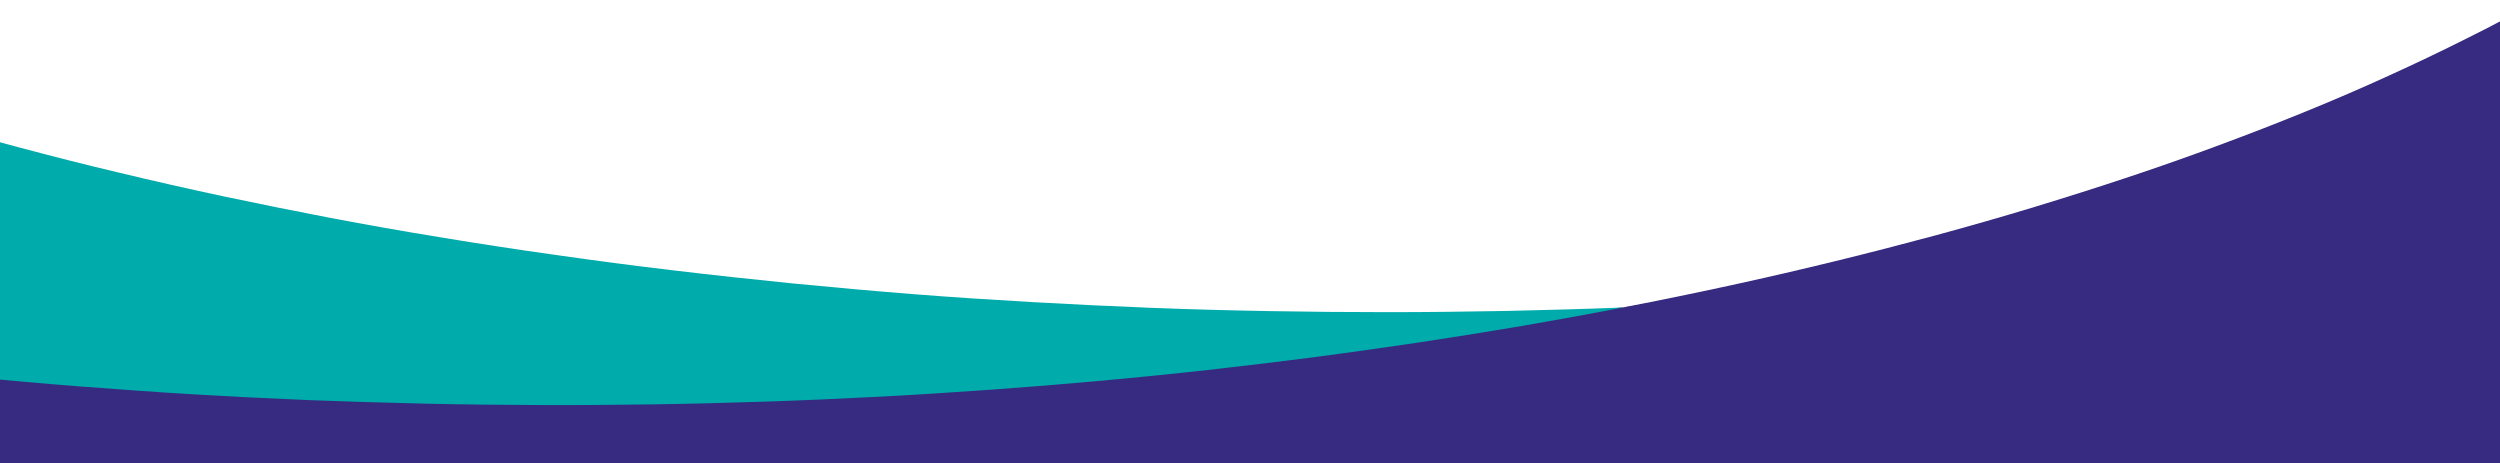 <?xml version="1.0" encoding="utf-8"?>
<!-- Generator: Adobe Illustrator 26.0.1, SVG Export Plug-In . SVG Version: 6.00 Build 0)  -->
<svg version="1.1" id="Layer_1" xmlns="http://www.w3.org/2000/svg" xmlns:xlink="http://www.w3.org/1999/xlink" x="0px" y="0px"
	 viewBox="0 0 1440 266.8" style="enable-background:new 0 0 1440 266.8;" xml:space="preserve">
<style type="text/css">
	.st0{fill:#362B80;}
	.st1{clip-path:url(#SVGID_00000080924769204211795270000006408550231849416097_);}
	.st2{fill:#00ABAC;}
</style>
<g id="Component_343_2" transform="translate(0 596.808)">
	<g>
		<polygon class="st0" points="1440.3,-327 0,-327 0,-442.9 835.8,-409.3 935.9,-419.9 1440.3,-493.4 		"/>
		<g>
			<g>
				<defs>
					<polyline id="SVGID_1_" points="1440,-596 1440,-327.9 0,-327.9 0,-596 					"/>
				</defs>
				<clipPath id="SVGID_00000114789924320216377220000016977235765846797232_">
					<use xlink:href="#SVGID_1_"  style="overflow:visible;"/>
				</clipPath>
				<g id="Mask_Group_11-2" style="clip-path:url(#SVGID_00000114789924320216377220000016977235765846797232_);">
					<path id="Subtraction_5-2" class="st2" d="M181.7-1455.4L181.7-1455.4c-20.8,4-41.6,8.3-61.8,12.7s-40.5,9.1-60.1,13.9
						c-19.7,4.8-39.3,9.9-58.3,15c-19.1,5.2-38,10.6-56.4,16.2s-36.7,11.4-54.4,17.3s-35.3,12.1-52.2,18.4
						c-17,6.3-33.8,12.8-49.9,19.4c-16.2,6.6-32.2,13.5-47.5,20.5c-15.4,7-30.5,14.2-45,21.5s-28.8,14.9-42.3,22.5
						c-13.6,7.6-26.9,15.5-39.5,23.4c-12.7,8-25,16.2-36.6,24.4c-11.7,8.3-23,16.8-33.6,25.3c-10.7,8.6-20.9,17.4-30.4,26.2
						c-9.6,8.9-18.7,17.9-27.1,27c-8.5,9.1-16.5,18.5-23.7,27.8c-7,9-13.4,18.1-19.2,27.1c-5.6,8.8-10.8,17.9-15.5,27.2
						c-4.5,8.8-8.4,17.9-11.9,27.2c-3.3,8.9-6.1,18-8.3,27.2c-2.2,8.9-3.8,18-4.8,27.1c-2,17.9-1.8,36,0.7,53.8
						c1.3,9,3,17.9,5.4,26.6c2.4,8.9,5.3,17.8,8.6,26.4c3.5,8.9,7.5,17.6,11.9,26.1c4.5,8.6,9.5,17.3,15,25.8s11.6,17,18.1,25.4
						c6.5,8.3,13.6,16.7,21.2,25c7.5,8.2,15.7,16.4,24.2,24.5s17.6,16.1,27.1,24s19.6,15.8,30,23.5s21.5,15.4,32.8,22.9
						s23.3,15,35.6,22.2c12.2,7.3,25.1,14.5,38.3,21.6c13.2,7,26.9,14.1,40.9,20.8c14,6.8,28.6,13.6,43.5,20.1s30.4,13,46,19.3
						c15.7,6.3,32,12.5,48.5,18.4c16.5,6,33.6,11.9,50.9,17.5c17.3,5.7,35.2,11.3,53.2,16.6c18.1,5.4,36.8,10.6,55.5,15.6
						c18.8,5,38.3,10,57.8,14.6c19.6,4.7,39.8,9.3,59.9,13.6c20.3,4.3,41.2,8.5,62,12.5c21,4,42.6,7.8,64.1,11.3
						c21.7,3.6,43.9,7,66.1,10.1c22.3,3.2,45.2,6.2,68,8.9c22.6,2.7,45.7,5.2,68.6,7.5c22.7,2.2,45.8,4.3,68.7,6.1
						c22.7,1.8,45.9,3.3,68.7,4.6c22.7,1.3,45.8,2.4,68.7,3.3c22.7,0.9,45.7,1.5,68.5,1.9c22.6,0.4,45.6,0.6,68.2,0.6
						c22.5,0,45.3-0.3,67.8-0.7c22.4-0.5,45-1.1,67.3-2c-19.1,3.7-38.6,7.2-58.1,10.6c-19.5,3.3-39.5,6.5-59.3,9.5
						c-19.9,3-40.2,5.8-60.4,8.5c-20.3,2.6-40.9,5.1-61.5,7.4s-41.6,4.4-62.4,6.3c-20.9,1.9-42.1,3.6-63.2,5.1
						c-21.1,1.5-42.6,2.9-63.9,4c-21.4,1.1-43.1,2.1-64.6,2.8c-21.6,0.7-43.5,1.3-65.1,1.6c-21.7,0.3-43.8,0.5-65.5,0.4
						c-21.9-0.1-44-0.3-65.9-0.8c-22-0.5-44.2-1.2-66.1-2c-22-0.9-44.3-2-66.3-3.3c-22.1-1.3-44.4-2.9-66.3-4.6
						c-22.1-1.7-44.4-3.7-66.3-5.9c-22.1-2.2-44.3-4.6-66.2-7.2c-22.8-2.7-45.7-5.7-68-8.9c-22.2-3.1-44.4-6.6-66.1-10.1
						c-21.5-3.5-43.1-7.4-64.1-11.3c-20.9-3.9-41.7-8.1-62-12.5c-20.2-4.3-40.3-8.9-59.9-13.6c-19.5-4.7-38.9-9.6-57.8-14.6
						c-18.7-5-37.4-10.3-55.5-15.6c-18-5.3-35.9-10.9-53.2-16.6c-17.2-5.7-34.4-11.6-50.9-17.5c-16.5-6-32.8-12.2-48.5-18.4
						c-15.7-6.3-31.1-12.7-46-19.3c-14.8-6.5-29.5-13.3-43.5-20.1s-27.7-13.8-40.9-20.8c-13.1-7-26-14.3-38.3-21.6
						c-12.2-7.3-24.2-14.7-35.6-22.2s-22.4-15.2-32.8-22.9c-10.4-7.7-20.5-15.6-30-23.5s-18.6-16-27.1-24s-16.6-16.3-24.2-24.5
						c-7.5-8.2-14.7-16.6-21.2-25s-12.6-16.9-18.1-25.4s-10.6-17.2-15-25.8c-4.4-8.5-8.4-17.2-11.9-26.1c-3.4-8.6-6.3-17.4-8.6-26.4
						c-2.3-8.8-4.1-17.6-5.4-26.6c-2.5-17.8-2.7-35.9-0.7-53.8c1.1-9.1,2.7-18.2,4.8-27.1c2.2-9.2,5-18.3,8.3-27.2
						c3.5-9.3,7.4-18.4,11.9-27.2c4.7-9.3,9.9-18.4,15.5-27.2c5.8-9,12.3-18.2,19.2-27.1c11-14,22.8-27.3,35.3-39.9
						c13.4-13.4,27.6-26.2,42.3-38.1c15.1-12.3,31.5-24.5,48.9-36.3c17.2-11.7,35.8-23.3,55.1-34.4c19.2-11.1,39.7-22,61-32.4
						c21.1-10.4,43.5-20.6,66.5-30.4c22.9-9.7,46.9-19.2,71.6-28.2c24.5-9,50.2-17.7,76.3-26c26-8.2,53.2-16.2,80.7-23.7
						c27.4-7.5,55.9-14.7,84.7-21.4c28.7-6.7,58.4-13,88.3-18.9s60.7-11.4,91.6-16.4s62.7-9.6,94.4-13.8
						c31.8-4.1,64.5-7.9,96.9-11.1c32.6-3.2,66-6,99.1-8.3C114.2-1452.2,148.1-1454,181.7-1455.4z"/>
					<path id="Subtraction_4-2" class="st0" d="M1203.3-1487.4c22.8,2.7,45.7,5.7,68,8.9c22.2,3.1,44.4,6.6,66.1,10.1
						c21.5,3.5,43.1,7.4,64.1,11.3c20.9,3.9,41.7,8.1,62,12.5c20.2,4.3,40.3,8.9,59.9,13.6c19.5,4.7,38.9,9.6,57.8,14.6
						c18.8,5,37.4,10.3,55.5,15.6c18,5.3,35.9,10.9,53.2,16.6c17.2,5.7,34.4,11.6,50.9,17.5c16.5,6,32.8,12.2,48.5,18.4
						c15.6,6.2,31.1,12.7,46,19.3c14.8,6.5,29.5,13.3,43.5,20.1c14,6.8,27.7,13.8,40.9,20.8c13.1,7,26,14.3,38.3,21.6
						c12.3,7.3,24.2,14.8,35.6,22.2c11.3,7.5,22.4,15.2,32.8,22.9c10.4,7.7,20.5,15.6,30,23.5s18.6,16,27.1,24s16.7,16.3,24.2,24.5
						s14.7,16.6,21.2,25s12.6,16.9,18.1,25.4s10.6,17.2,15,25.8c4.4,8.5,8.4,17.2,11.9,26.1c3.4,8.6,6.3,17.4,8.6,26.4
						c2.3,8.8,4.1,17.6,5.4,26.6c2.5,17.8,2.7,35.9,0.7,53.8c-1.1,9.1-2.7,18.2-4.8,27.1c-2.2,9.2-5,18.3-8.3,27.2
						c-3.5,9.3-7.4,18.4-11.9,27.2c-4.7,9.3-9.9,18.4-15.5,27.2c-5.8,9-12.3,18.2-19.2,27.1c-11,14-22.8,27.3-35.3,39.9
						c-13.4,13.4-27.6,26.2-42.3,38.1c-15.1,12.3-31.5,24.5-48.9,36.3c-17.2,11.7-35.8,23.3-55.1,34.4c-19.2,11.1-39.7,22-61,32.4
						c-21.1,10.4-43.5,20.6-66.5,30.4c-22.9,9.7-46.9,19.2-71.6,28.2c-24.5,9-50.2,17.7-76.3,26c-26,8.2-53.2,16.2-80.7,23.7
						c-27.4,7.5-55.9,14.7-84.7,21.3c-28.7,6.7-58.4,13-88.3,18.9s-60.7,11.4-91.6,16.4s-62.7,9.6-94.4,13.8
						c-31.8,4.1-64.5,7.9-96.9,11.1c-32.6,3.2-66,6-99.1,8.3c-33.3,2.3-67.2,4.1-100.9,5.5c20.8-4,41.6-8.3,61.8-12.7
						c20.2-4.4,40.5-9.1,60.1-13.9c19.7-4.8,39.3-9.9,58.3-15c19.1-5.2,38-10.6,56.4-16.2s36.7-11.4,54.4-17.3s35.3-12.1,52.2-18.4
						c17-6.3,33.8-12.8,49.9-19.4c16.2-6.6,32.2-13.5,47.5-20.5c15.4-7,30.5-14.2,45-21.5c14.4-7.1,28.6-14.7,42.1-22.3
						c13.6-7.6,26.9-15.5,39.5-23.4c12.7-8,25-16.2,36.6-24.4c11.7-8.3,23-16.8,33.6-25.3c10.7-8.6,20.9-17.4,30.4-26.2
						c9.6-8.9,18.7-17.9,27.1-27c8.5-9.1,16.5-18.5,23.7-27.8c7-9,13.4-18.1,19.2-27.1c5.6-8.8,10.8-17.9,15.5-27.2
						c4.5-8.8,8.4-17.9,11.9-27.2c3.3-8.9,6.1-18,8.3-27.2c2.2-8.9,3.8-18,4.8-27.1c2-17.9,1.8-36-0.7-53.8c-1.3-9-3-17.9-5.4-26.6
						c-2.4-8.9-5.3-17.8-8.6-26.4c-3.5-8.9-7.5-17.6-11.9-26.1c-4.5-8.6-9.5-17.3-15-25.8s-11.6-17-18.1-25.4
						c-6.5-8.3-13.6-16.7-21.2-25c-7.5-8.2-15.7-16.4-24.2-24.5c-8.5-8-17.6-16.1-27.1-24s-19.6-15.8-30-23.5s-21.5-15.4-32.8-22.9
						s-23.3-15-35.6-22.2c-12.3-7.3-25.1-14.5-38.3-21.6c-13.2-7-26.9-14.1-40.9-20.8c-14-6.8-28.7-13.6-43.5-20.1
						c-14.9-6.5-30.4-13-46-19.3c-15.7-6.3-32-12.5-48.5-18.4c-16.5-6-33.6-11.9-50.9-17.5c-17.3-5.7-35.2-11.3-53.2-16.6
						c-18.1-5.4-36.8-10.6-55.5-15.6c-18.8-5-38.3-10-57.8-14.6c-19.6-4.7-39.8-9.3-59.9-13.6c-20.3-4.3-41.2-8.5-62-12.5
						c-21-4-42.6-7.8-64.1-11.3c-21.7-3.6-43.9-7-66.1-10.1c-22.3-3.2-45.2-6.2-68-8.9c-22.6-2.7-45.7-5.2-68.6-7.5
						c-22.7-2.2-45.8-4.3-68.7-6.1c-22.7-1.8-45.8-3.3-68.7-4.6c-22.7-1.3-45.8-2.4-68.7-3.3c-22.7-0.9-45.7-1.5-68.5-1.9
						c-22.6-0.4-45.6-0.6-68.2-0.6c-22.5,0-45.3,0.3-67.8,0.7c-22.4,0.5-45,1.1-67.3,2c19.1-3.7,38.6-7.2,58.1-10.6
						c19.5-3.3,39.5-6.5,59.3-9.5c19.9-3,40.2-5.8,60.4-8.5c20.2-2.6,40.9-5.1,61.5-7.4s41.6-4.4,62.4-6.3
						c20.9-1.9,42.1-3.6,63.2-5.1c21.1-1.5,42.6-2.9,63.9-4c21.4-1.1,43.1-2.1,64.6-2.8c21.6-0.7,43.5-1.3,65.1-1.6
						c21.7-0.3,43.8-0.5,65.5-0.4c21.9,0.1,44,0.3,65.9,0.8c22,0.5,44.2,1.2,66.1,2c22,0.9,44.3,2,66.3,3.3
						c22.1,1.3,44.4,2.9,66.3,4.6c22.1,1.7,44.4,3.7,66.3,5.9C1159.1-1492.4,1181.4-1490,1203.3-1487.4z"/>
				</g>
			</g>
		</g>
	</g>
</g>
</svg>
